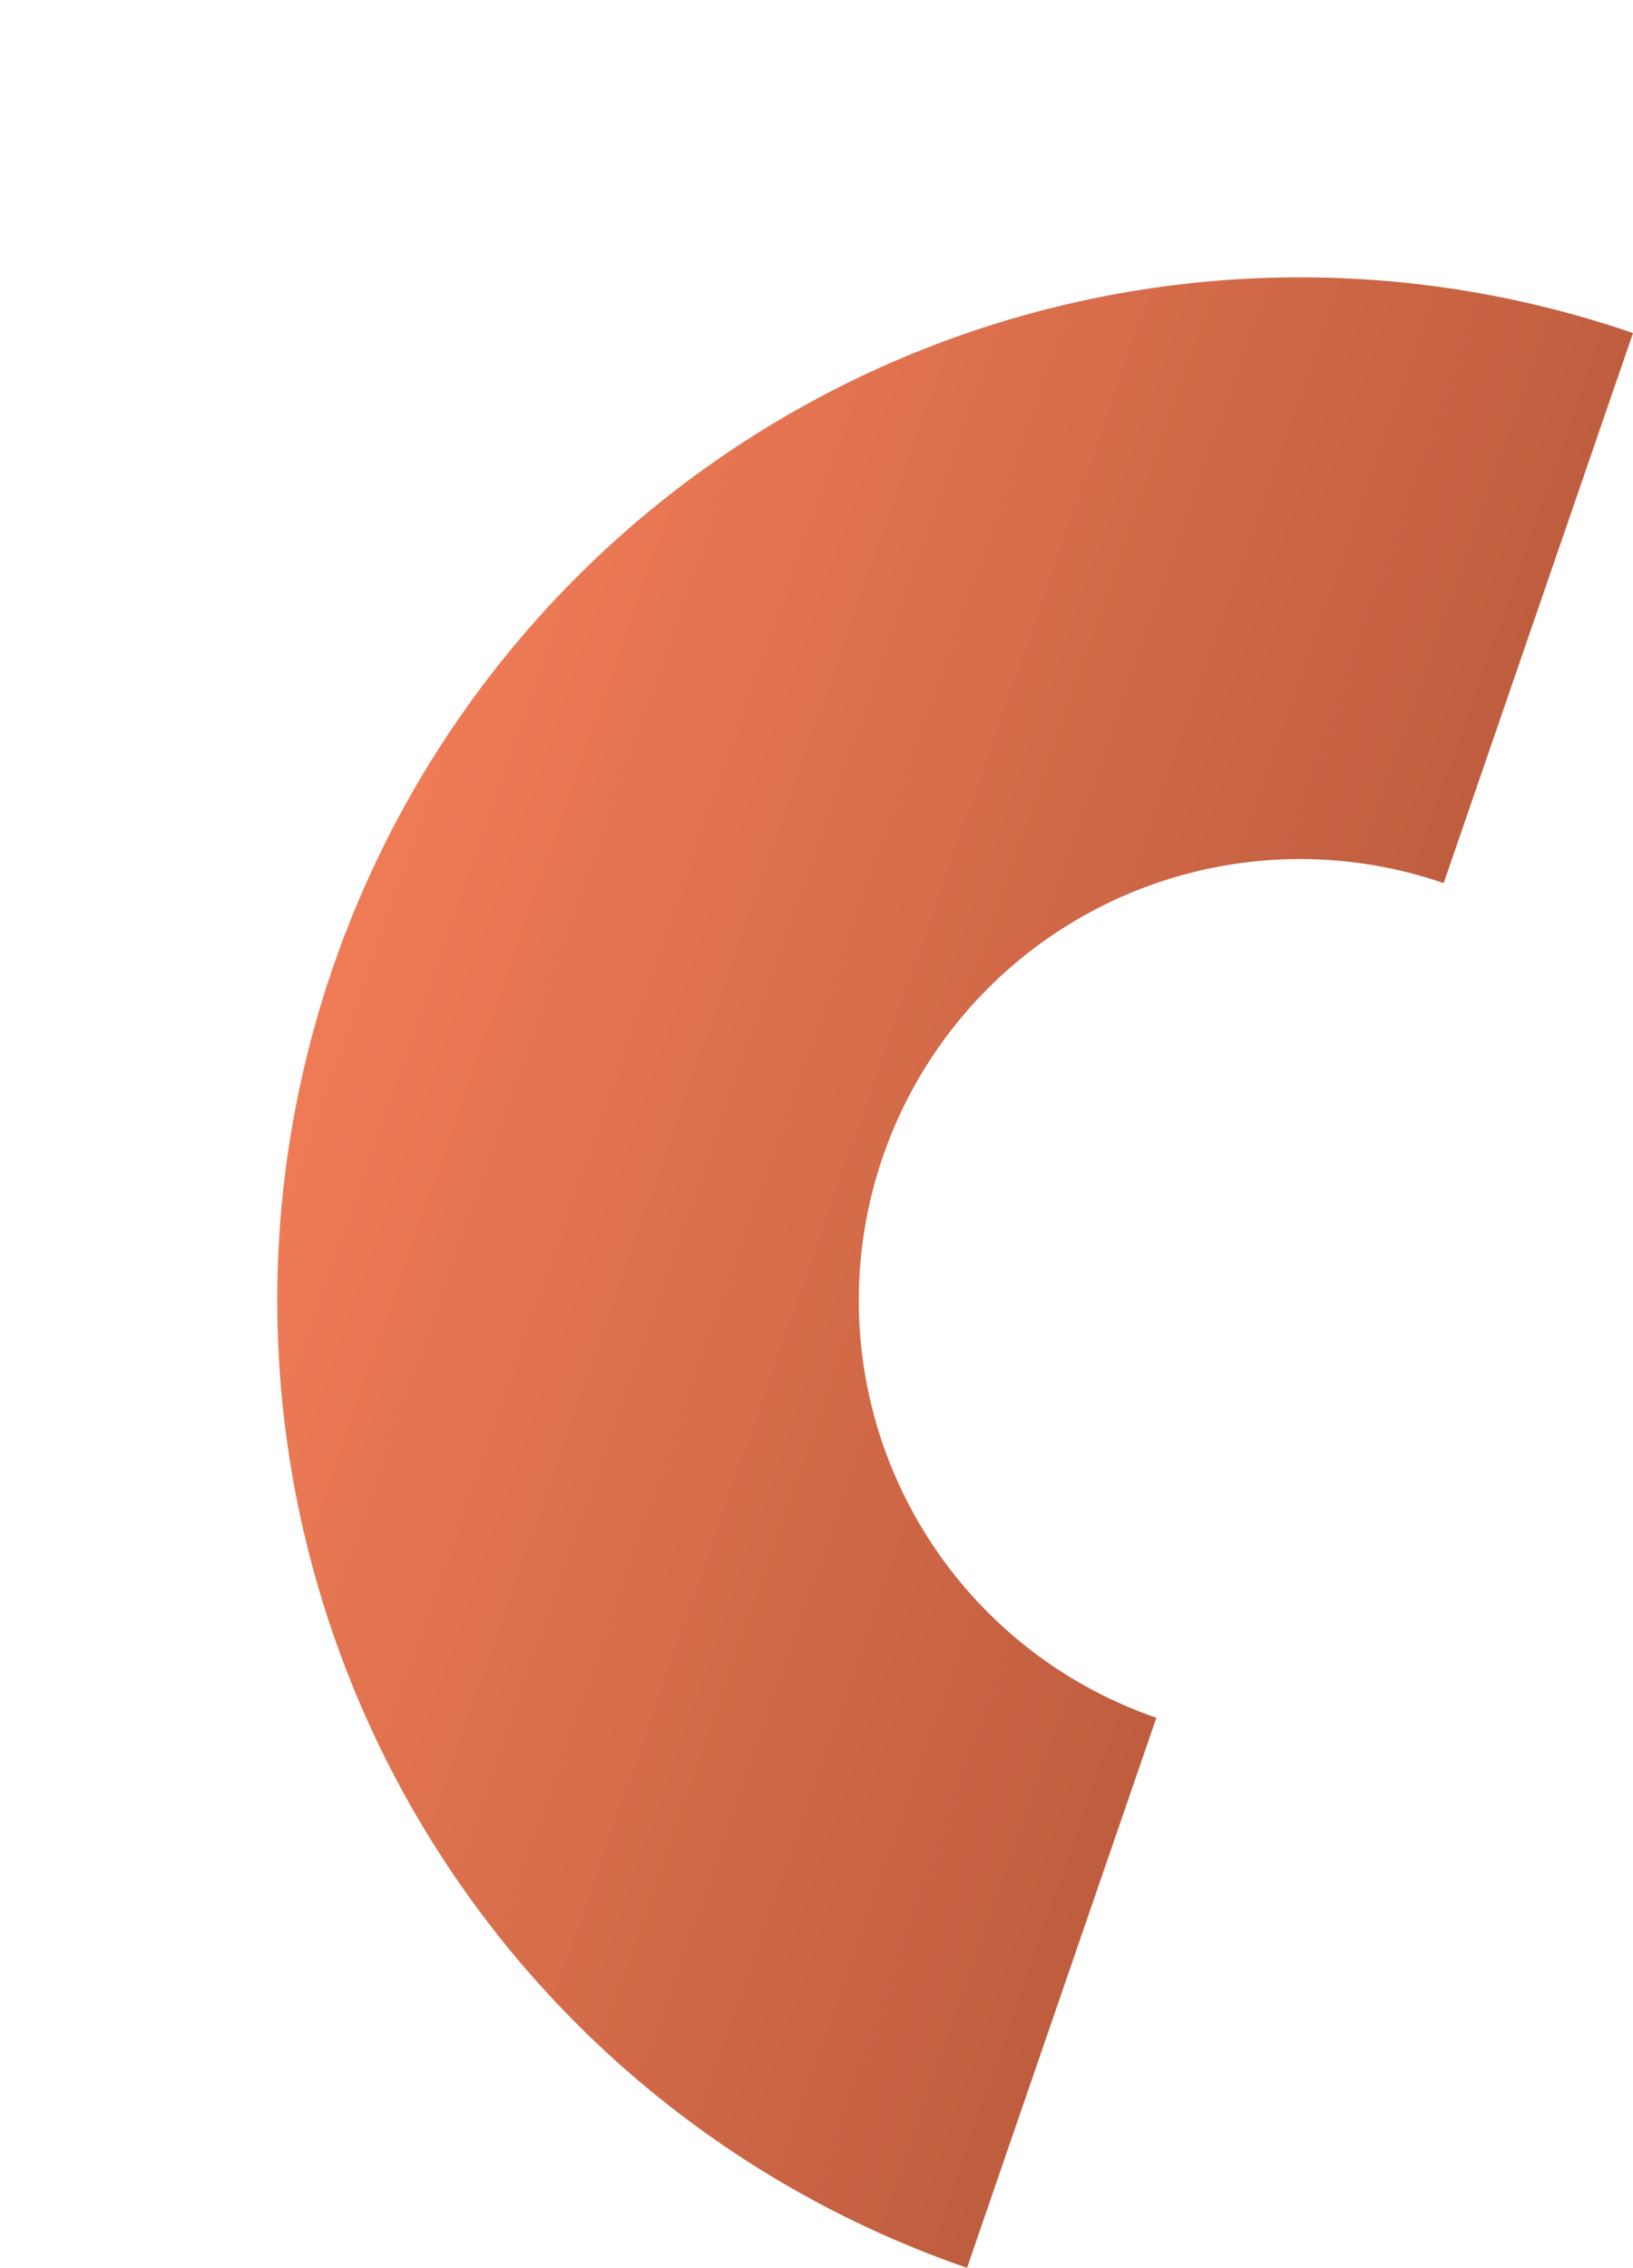<svg xmlns="http://www.w3.org/2000/svg" xmlns:xlink="http://www.w3.org/1999/xlink" width="151.682" height="210.577" viewBox="0 0 151.682 210.577">
  <defs>
    <linearGradient id="linear-gradient" x1="0.5" x2="0.5" y2="1" gradientUnits="objectBoundingBox">
      <stop offset="0" stop-color="#ef7b56"/>
      <stop offset="1" stop-color="#bf5e3f"/>
    </linearGradient>
  </defs>
  <path id="Pfad_102" data-name="Pfad 102" d="M190,95H135.984a40.983,40.983,0,0,0-81.967,0H0a95,95,0,1,1,190,0Z" transform="translate(0 179.648) rotate(-71)" fill="url(#linear-gradient)"/>
</svg>
